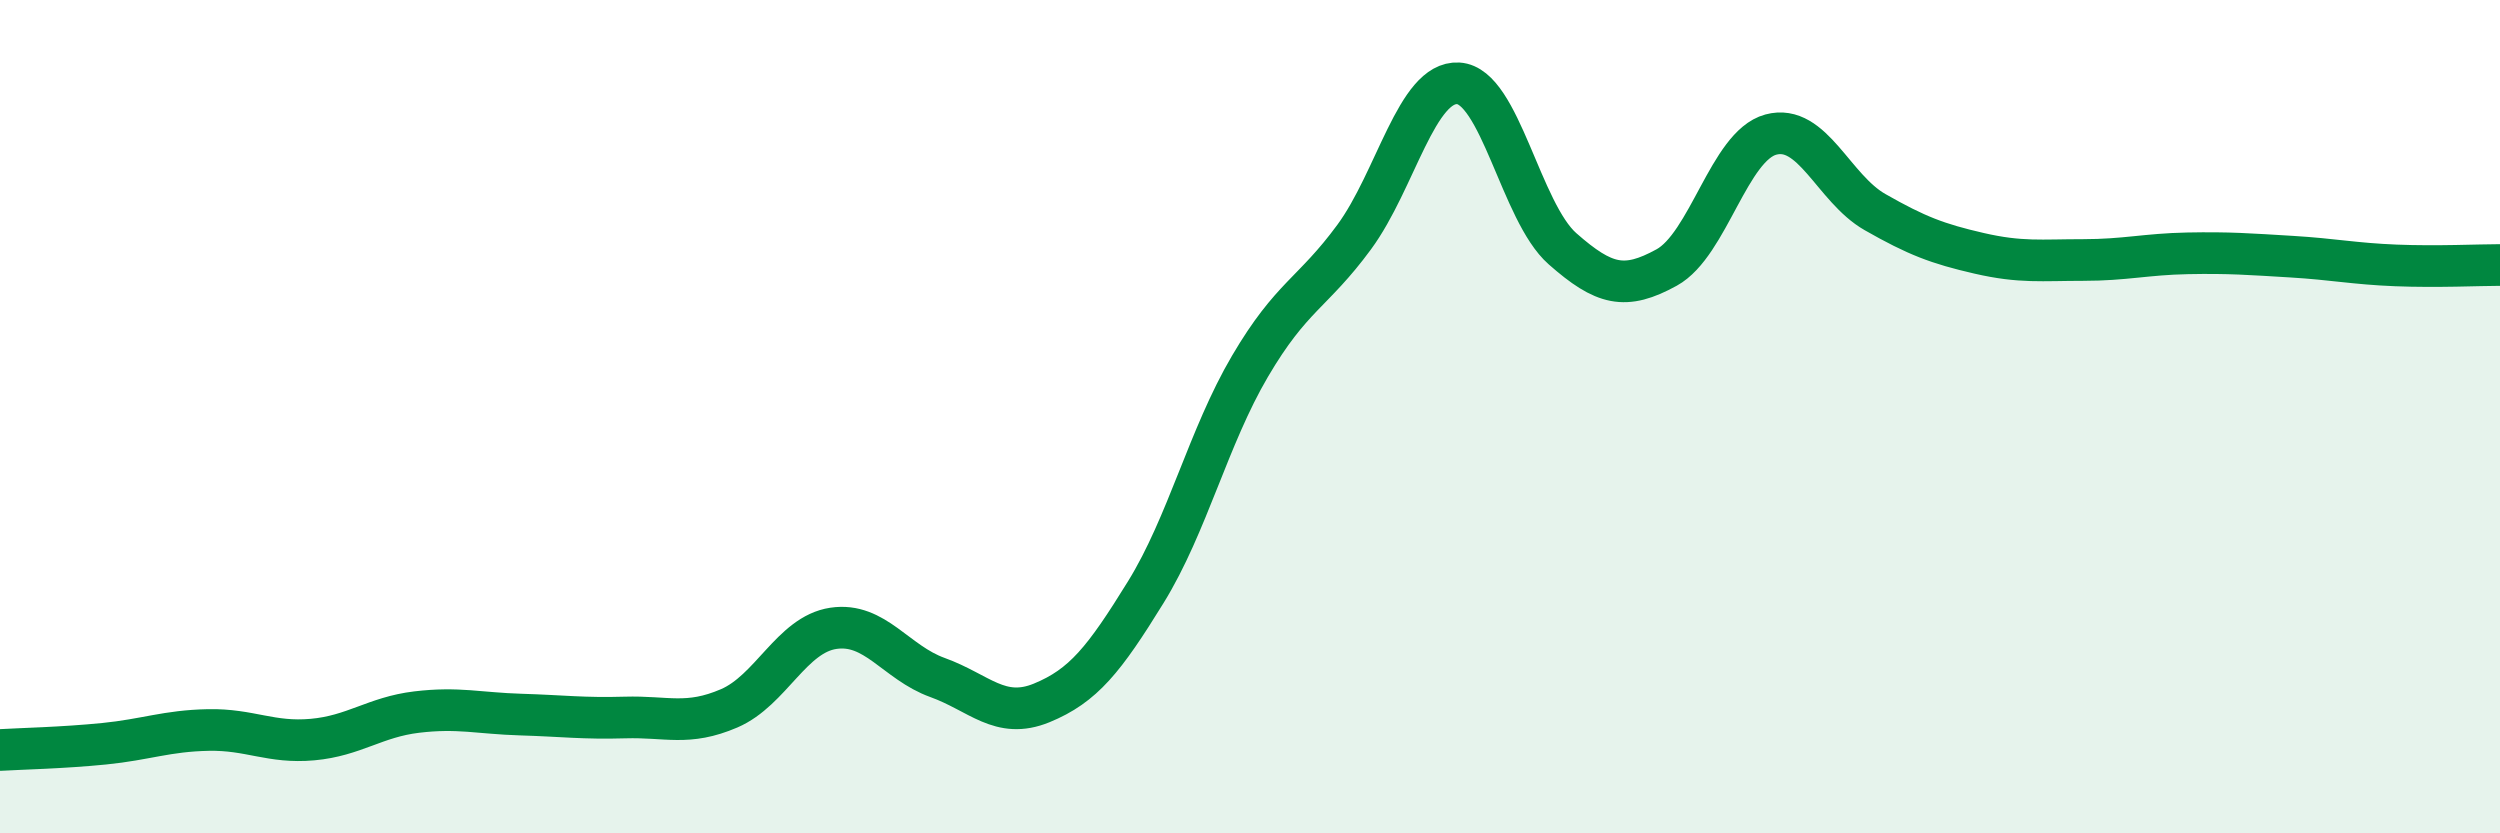 
    <svg width="60" height="20" viewBox="0 0 60 20" xmlns="http://www.w3.org/2000/svg">
      <path
        d="M 0,18 C 0.5,17.97 1.5,17.95 2.5,17.85 C 3.5,17.75 4,17.54 5,17.52 C 6,17.5 6.5,17.84 7.5,17.75 C 8.5,17.66 9,17.21 10,17.09 C 11,16.97 11.5,17.12 12.5,17.15 C 13.5,17.18 14,17.25 15,17.22 C 16,17.19 16.5,17.43 17.5,17 C 18.5,16.57 19,15.23 20,15.08 C 21,14.93 21.5,15.9 22.5,16.26 C 23.5,16.62 24,17.28 25,16.87 C 26,16.46 26.5,15.83 27.5,14.21 C 28.5,12.59 29,10.49 30,8.79 C 31,7.09 31.5,7.05 32.5,5.69 C 33.5,4.33 34,1.94 35,2 C 36,2.06 36.5,5.09 37.5,5.97 C 38.5,6.85 39,6.97 40,6.42 C 41,5.87 41.5,3.5 42.5,3.23 C 43.5,2.96 44,4.52 45,5.09 C 46,5.66 46.5,5.85 47.5,6.08 C 48.5,6.31 49,6.24 50,6.24 C 51,6.24 51.5,6.1 52.5,6.08 C 53.5,6.06 54,6.1 55,6.16 C 56,6.22 56.5,6.33 57.5,6.37 C 58.5,6.41 59.5,6.36 60,6.36L60 20L0 20Z"
        fill="#008740"
        opacity="0.1"
        stroke-linecap="round"
        stroke-linejoin="round"
      />
      <path
        d="M 0,18 C 0.5,17.97 1.5,17.95 2.5,17.85 C 3.5,17.75 4,17.54 5,17.52 C 6,17.5 6.5,17.84 7.5,17.75 C 8.5,17.66 9,17.21 10,17.09 C 11,16.97 11.5,17.12 12.5,17.15 C 13.5,17.18 14,17.25 15,17.22 C 16,17.19 16.5,17.43 17.5,17 C 18.5,16.57 19,15.23 20,15.08 C 21,14.93 21.5,15.9 22.5,16.26 C 23.5,16.62 24,17.28 25,16.87 C 26,16.46 26.5,15.83 27.5,14.21 C 28.5,12.59 29,10.49 30,8.79 C 31,7.09 31.5,7.05 32.5,5.69 C 33.5,4.33 34,1.94 35,2 C 36,2.06 36.5,5.09 37.5,5.97 C 38.5,6.85 39,6.97 40,6.42 C 41,5.87 41.5,3.5 42.5,3.23 C 43.5,2.96 44,4.52 45,5.09 C 46,5.66 46.5,5.85 47.5,6.08 C 48.5,6.31 49,6.24 50,6.24 C 51,6.24 51.5,6.1 52.5,6.08 C 53.5,6.06 54,6.1 55,6.16 C 56,6.22 56.5,6.33 57.5,6.37 C 58.5,6.41 59.5,6.36 60,6.36"
        stroke="#008740"
        stroke-width="1"
        fill="none"
        stroke-linecap="round"
        stroke-linejoin="round"
      />
    </svg>
  
